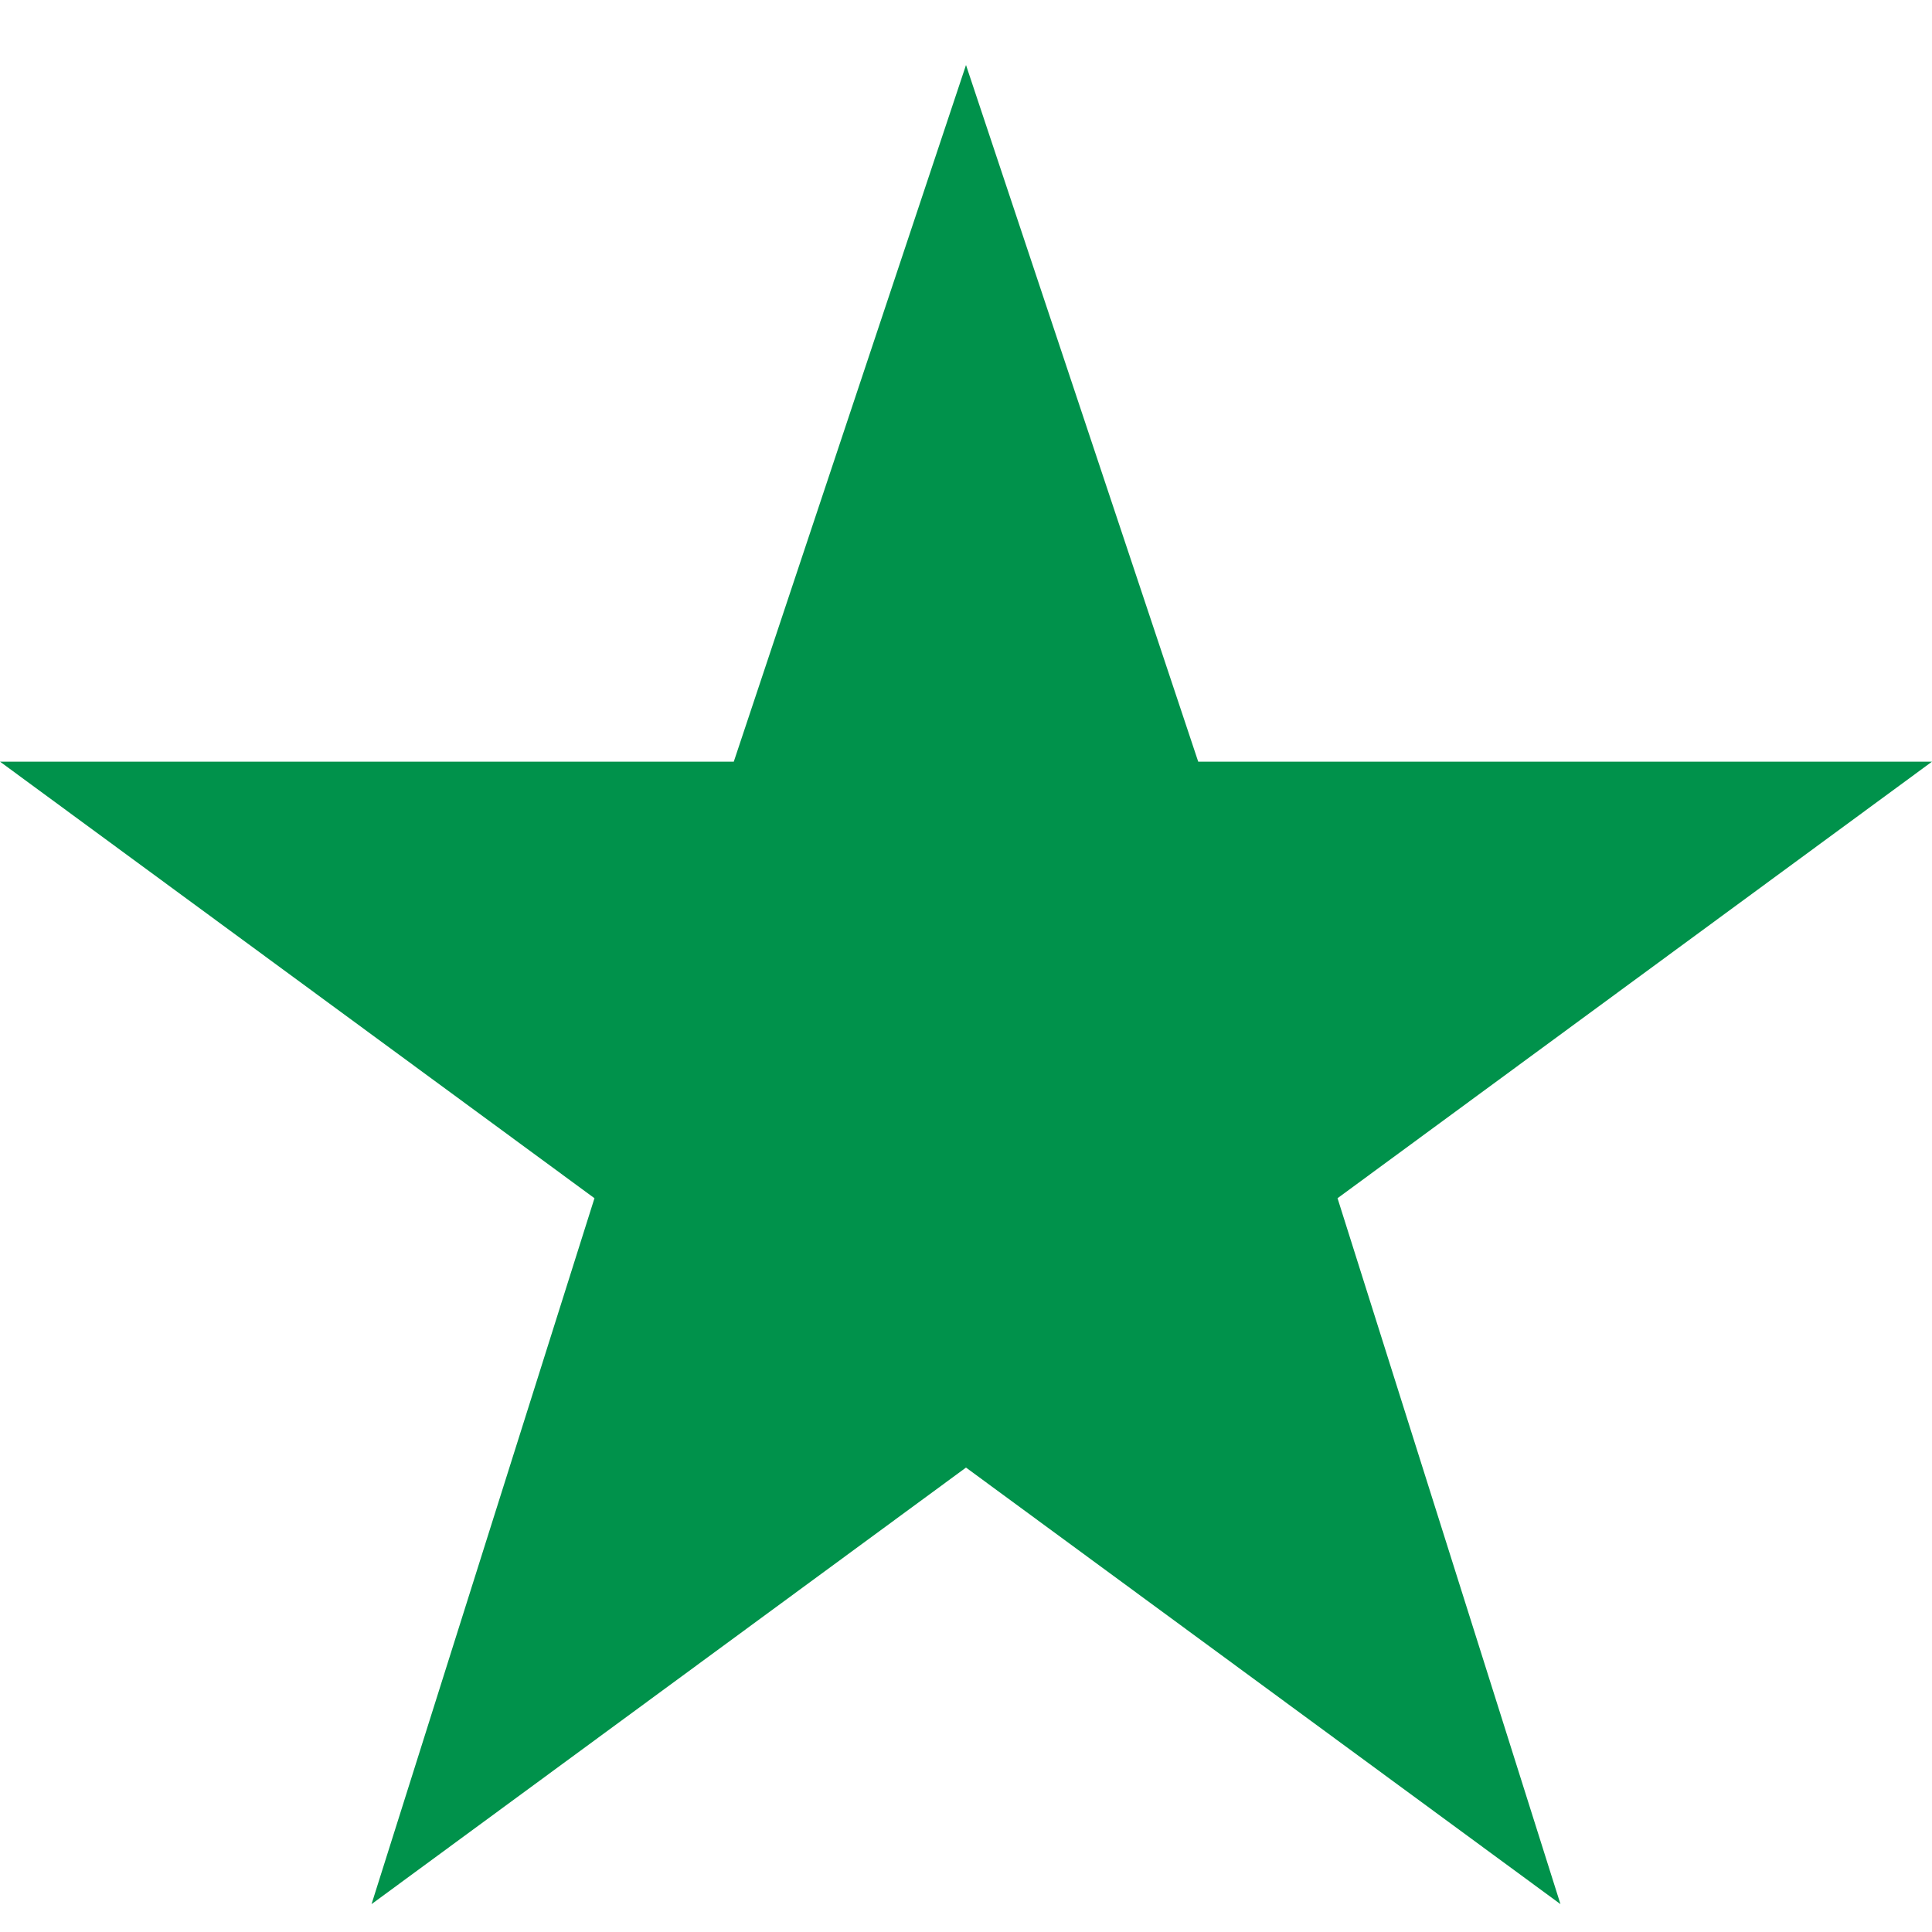 <svg width="26" height="26" viewBox="0 0 26 26" fill="none" xmlns="http://www.w3.org/2000/svg">
<path d="M13 0.875L9.875 10.25H0L8 16.125L5 25.625L13 19.75L21 25.625L18 16.125L26 10.25H16.125L13 0.875Z" fill="#00924B"/>
</svg>
